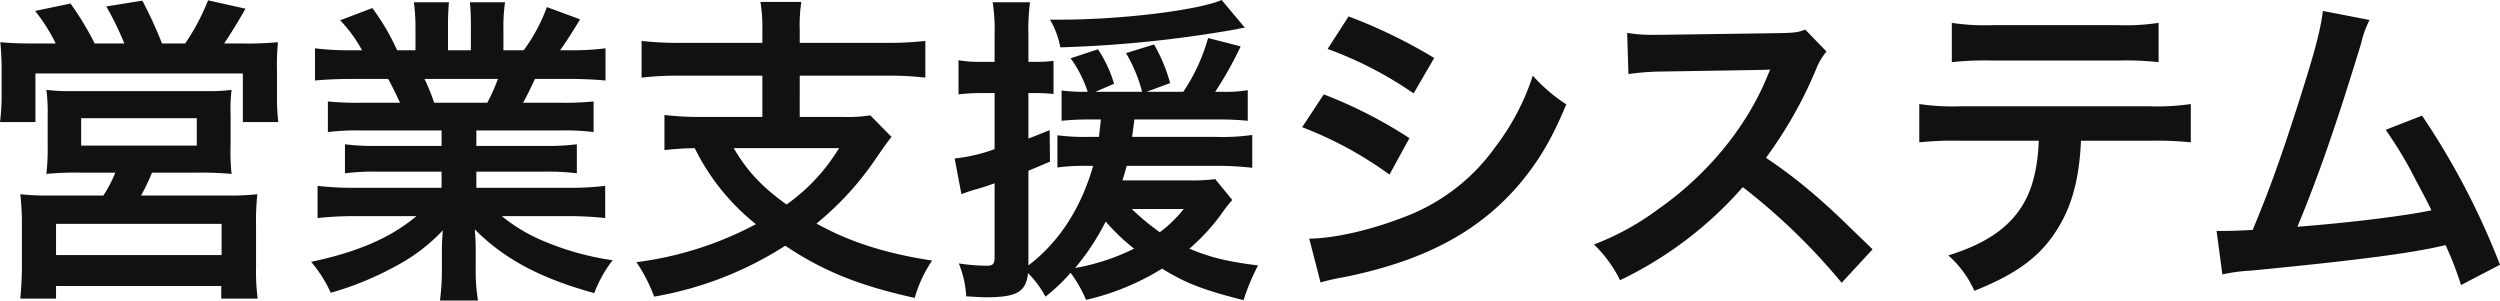<svg xmlns="http://www.w3.org/2000/svg" width="543.34" height="65.31" viewBox="0 0 543.34 65.31">
  <path id="パス_7997" data-name="パス 7997" d="M12.32-49.7c-3.15,0-5.11-.07-7.42-.28a62.781,62.781,0,0,1,.28,6.37v5.53a45.688,45.688,0,0,1-.35,5.46h7.7V-43.19H57.61v10.57h7.7a44.154,44.154,0,0,1-.28-5.53v-5.6a52.642,52.642,0,0,1,.21-6.23,70.941,70.941,0,0,1-7.49.28h-4.2c1.33-1.96,3.43-5.39,4.62-7.56l-8.12-1.82a47.925,47.925,0,0,1-4.97,9.38H40.04a92.95,92.95,0,0,0-4.27-9.31l-7.84,1.26a64.6,64.6,0,0,1,3.92,8.05H25.41a65.166,65.166,0,0,0-5.25-8.68l-7.7,1.61a37.7,37.7,0,0,1,4.48,7.07ZM29.89-21.63a28.16,28.16,0,0,1-2.59,4.97H15.75a53.288,53.288,0,0,1-6.51-.28,53.392,53.392,0,0,1,.35,6.65v9.1c0,2.38-.14,4.55-.35,6.93h7.77V3.01H52.92V5.74h7.91a45.526,45.526,0,0,1-.35-6.86v-9.1a52.79,52.79,0,0,1,.28-6.72,52.233,52.233,0,0,1-6.65.28H35.49a46.125,46.125,0,0,0,2.38-4.97h9.94a72.3,72.3,0,0,1,7.35.28,44.457,44.457,0,0,1-.21-6.3v-6.44a35.455,35.455,0,0,1,.21-5.53,36.138,36.138,0,0,1-5.11.28H20.23a38.711,38.711,0,0,1-5.32-.28,35.6,35.6,0,0,1,.28,5.32v6.65a48.835,48.835,0,0,1-.28,6.3,64.793,64.793,0,0,1,7.35-.28ZM22.47-33.46H47.6v5.95H22.47ZM17.01-10.5H52.99v6.79H17.01ZM100.8-30.8v3.36H86.94a49.707,49.707,0,0,1-7.14-.35v6.3a50.3,50.3,0,0,1,7.14-.35H100.8v3.5H82.25a64.977,64.977,0,0,1-8.4-.42v7a76.947,76.947,0,0,1,8.47-.42H95.34c-5.6,4.69-12.67,7.77-22.89,9.94a28.651,28.651,0,0,1,4.27,6.72A67.724,67.724,0,0,0,91-1.4a38.932,38.932,0,0,0,10.08-7.7,47.132,47.132,0,0,0-.21,4.76V-.98a52.245,52.245,0,0,1-.42,7.14h8.26a39.827,39.827,0,0,1-.49-7.07V-4.34a47.914,47.914,0,0,0-.21-4.97c6.3,6.37,14.21,10.64,25.97,13.86a27.721,27.721,0,0,1,3.99-7.14,60.081,60.081,0,0,1-14.56-3.99,36.339,36.339,0,0,1-9.52-5.6h14.07a75.62,75.62,0,0,1,8.4.42v-7a61.828,61.828,0,0,1-8.47.42H108.36v-3.5h14.63a51.385,51.385,0,0,1,7.21.35v-6.3a50.781,50.781,0,0,1-7.21.35H108.36V-30.8h18.27a51.385,51.385,0,0,1,7.21.35V-37.1a64.372,64.372,0,0,1-7.21.28h-8.12c.98-1.75,1.26-2.38,2.59-5.18h7c3.43,0,6.16.14,8.33.35v-7a56.761,56.761,0,0,1-7.91.42h-1.96c1.54-2.17,2.66-3.92,4.34-6.72l-7.21-2.66a37.351,37.351,0,0,1-5.04,9.38h-4.41V-53.2a36.754,36.754,0,0,1,.35-5.46h-7.63a49.856,49.856,0,0,1,.21,5.18v5.25H102.2v-5.25a47.142,47.142,0,0,1,.21-5.18H94.78a38.932,38.932,0,0,1,.35,5.46v4.97H91.14a49.49,49.49,0,0,0-5.39-9.17l-7,2.66a29.589,29.589,0,0,1,4.76,6.51H81.27a59.319,59.319,0,0,1-7.98-.42v7c2.24-.21,4.9-.35,8.33-.35h7.56c.77,1.33,1.54,2.94,2.59,5.18H83.3a63.578,63.578,0,0,1-7.21-.28v6.65a52,52,0,0,1,7.21-.35Zm-1.61-6.02A44.681,44.681,0,0,0,97.09-42h15.96a40.825,40.825,0,0,1-2.31,5.18Zm71.33-13.02H152.81a68.976,68.976,0,0,1-8.54-.42v7.98a66.958,66.958,0,0,1,8.47-.42h17.78v8.96H157.71a65.447,65.447,0,0,1-8.47-.42v7.63a64.588,64.588,0,0,1,6.58-.42,48.5,48.5,0,0,0,13.3,16.52,75.491,75.491,0,0,1-25.97,8.26A34.667,34.667,0,0,1,147,5.32,76.947,76.947,0,0,0,175.49-5.74c8.33,5.53,15.89,8.61,28.14,11.34a28.2,28.2,0,0,1,3.78-8.12c-10.08-1.54-17.99-4.06-25.13-8.05A65.3,65.3,0,0,0,195.3-24.85c1.4-2.03,2.52-3.64,3.29-4.55l-4.62-4.69a30.465,30.465,0,0,1-5.95.35h-9.38V-42.7h18.83a66.2,66.2,0,0,1,8.47.42v-7.98a68.2,68.2,0,0,1-8.54.42H178.64v-2.73a33.947,33.947,0,0,1,.35-6.16H170.1a34.093,34.093,0,0,1,.42,6.16Zm16.66,22.89A41.017,41.017,0,0,1,175.77-14.7c-5.39-3.92-8.4-7.07-11.48-12.25Zm56.91-6.23c-.14,1.4-.21,1.89-.42,3.78h-2.31a45.769,45.769,0,0,1-6.72-.35v7a42.622,42.622,0,0,1,6.58-.35h1.19c-2.66,9.24-7.42,16.59-14.07,21.63V-22.05c2.1-.84,2.45-1.05,4.69-1.96l-.07-6.86c-2.24.91-3.08,1.26-4.62,1.82v-9.87h1.82a30.837,30.837,0,0,1,3.64.21v-7.21a30.837,30.837,0,0,1-3.64.21h-1.82v-5.81a46.817,46.817,0,0,1,.35-7.14h-8.12a39.163,39.163,0,0,1,.42,7.21v5.74h-3.01a25.658,25.658,0,0,1-4.83-.35v7.42a38.4,38.4,0,0,1,4.76-.28h3.08v12.18a35.507,35.507,0,0,1-8.68,2.03l1.47,7.77a31.173,31.173,0,0,1,3.36-1.12c1.68-.49,1.89-.56,3.85-1.26V-3.29c0,1.54-.35,1.89-1.75,1.89a43.672,43.672,0,0,1-6.02-.49,22.546,22.546,0,0,1,1.61,7.14c2.31.14,3.36.21,4.2.21,6.79,0,8.75-1.12,9.24-5.25a22.01,22.01,0,0,1,3.78,5.11A39.513,39.513,0,0,0,237.51.14a28.018,28.018,0,0,1,3.36,5.88A53.935,53.935,0,0,0,257.39-.77c5.18,3.22,9.17,4.69,17.71,6.86a47.206,47.206,0,0,1,3.15-7.56c-6.44-.77-10.5-1.75-14.91-3.64a44.425,44.425,0,0,0,6.86-7.42,28.988,28.988,0,0,1,2.45-3.15l-3.71-4.55a37.455,37.455,0,0,1-5.95.28H248.78c.42-1.33.56-1.82.91-3.15h19.25a64.249,64.249,0,0,1,8.05.42v-7.14a46.486,46.486,0,0,1-8.05.42H250.88c.21-1.47.28-2.1.49-3.78h17.92a62.774,62.774,0,0,1,6.72.28v-6.65a28.283,28.283,0,0,1-5.46.35h-1.61a79,79,0,0,0,5.53-9.87l-7.07-1.82a41.013,41.013,0,0,1-5.39,11.69h-7.98l5.11-1.89a35.216,35.216,0,0,0-3.5-8.4l-6.09,1.89a31.986,31.986,0,0,1,3.5,8.4H242.9l4.06-1.75a27.756,27.756,0,0,0-3.5-7.49l-5.95,1.96a25.578,25.578,0,0,1,3.71,7.28h-.35a36.809,36.809,0,0,1-5.32-.28v6.58a56.6,56.6,0,0,1,6.23-.28Zm1.05,22.19a46.533,46.533,0,0,0,6.16,5.88,46.674,46.674,0,0,1-12.81,4.2A52.37,52.37,0,0,0,245.14-10.99Zm16.94-2.73a27.346,27.346,0,0,1-5.18,5.04,51.825,51.825,0,0,1-6.09-5.04Zm8.26-45.43c-5.18,2.24-21.77,4.27-35,4.27h-2.31a18.14,18.14,0,0,1,2.24,6.02,263.477,263.477,0,0,0,38.22-3.92,12.555,12.555,0,0,1,1.89-.35Zm23.03,10.64a82.184,82.184,0,0,1,18.69,9.66l4.48-7.7a112.25,112.25,0,0,0-18.62-9.03ZM287.84-31.5a81.872,81.872,0,0,1,18.97,10.29l4.34-7.91a98.959,98.959,0,0,0-18.62-9.52Zm3.99,33.74a45.213,45.213,0,0,1,4.9-1.12c17.22-3.43,29.12-9.66,38.01-19.88,4.34-5.11,7.28-9.94,10.5-17.71a36.145,36.145,0,0,1-7.28-6.23,51.788,51.788,0,0,1-8.12,15.47,42.79,42.79,0,0,1-20.23,15.4c-7.28,2.8-14.91,4.48-20.23,4.55ZM411.81-4.97c-8.47-8.19-8.47-8.19-10.22-9.73a108.5,108.5,0,0,0-12.95-10.15,92.707,92.707,0,0,0,10.92-19.32,13.463,13.463,0,0,1,2.24-3.78l-4.62-4.76c-1.75.63-2.31.7-6.23.77l-24.64.35h-1.68a30.634,30.634,0,0,1-6.16-.42l.28,8.96a55.165,55.165,0,0,1,7.63-.56c22.05-.35,22.05-.35,23.17-.42l-.77,1.82c-4.55,10.92-12.95,21.07-23.52,28.49a57.793,57.793,0,0,1-14,7.7,28.081,28.081,0,0,1,5.67,7.77A83.186,83.186,0,0,0,383.6-18.48,134.563,134.563,0,0,1,405.09,2.31Zm60.27-23.59a69.262,69.262,0,0,1,8.89.35v-8.33a49.722,49.722,0,0,1-9.03.49H430.99a49.27,49.27,0,0,1-9.03-.49v8.33a69.263,69.263,0,0,1,8.89-.35h17.08c-.21,5.46-1.26,10.01-3.08,13.23-2.94,5.39-8.19,9.1-16.59,11.69a22.21,22.21,0,0,1,5.67,7.7C443.38.28,448.49-3.57,452.2-9.73c3.01-4.97,4.55-10.78,4.9-18.83ZM429.03-45.64a65.945,65.945,0,0,1,8.89-.35h27.16a65.945,65.945,0,0,1,8.89.35v-8.54a47.49,47.49,0,0,1-9.03.49H438.06a47.49,47.49,0,0,1-9.03-.49Zm80.64-11.13c-.49,4.13-1.82,9.1-5.11,19.39-3.64,11.48-6.44,19.39-10.15,28.21-2.94.14-4.62.21-6.02.21h-1.82L487.83.49a38.289,38.289,0,0,1,6.37-.84c20.93-2.03,32.55-3.5,39.62-4.97,1.61-.35,1.61-.35,2.52-.56A71.689,71.689,0,0,1,539.7,2.8l8.47-4.41a163.738,163.738,0,0,0-16.94-32.41l-7.91,3.08a86.9,86.9,0,0,1,6.65,11.13c1.68,3.15,2.52,4.69,3.29,6.37-6.02,1.26-18.13,2.73-29.12,3.57,4.48-10.78,8.54-22.4,13.86-39.9a21.424,21.424,0,0,1,1.82-5.04Z" transform="translate(-4.83 59.15)" fill="#111"/>
</svg>
